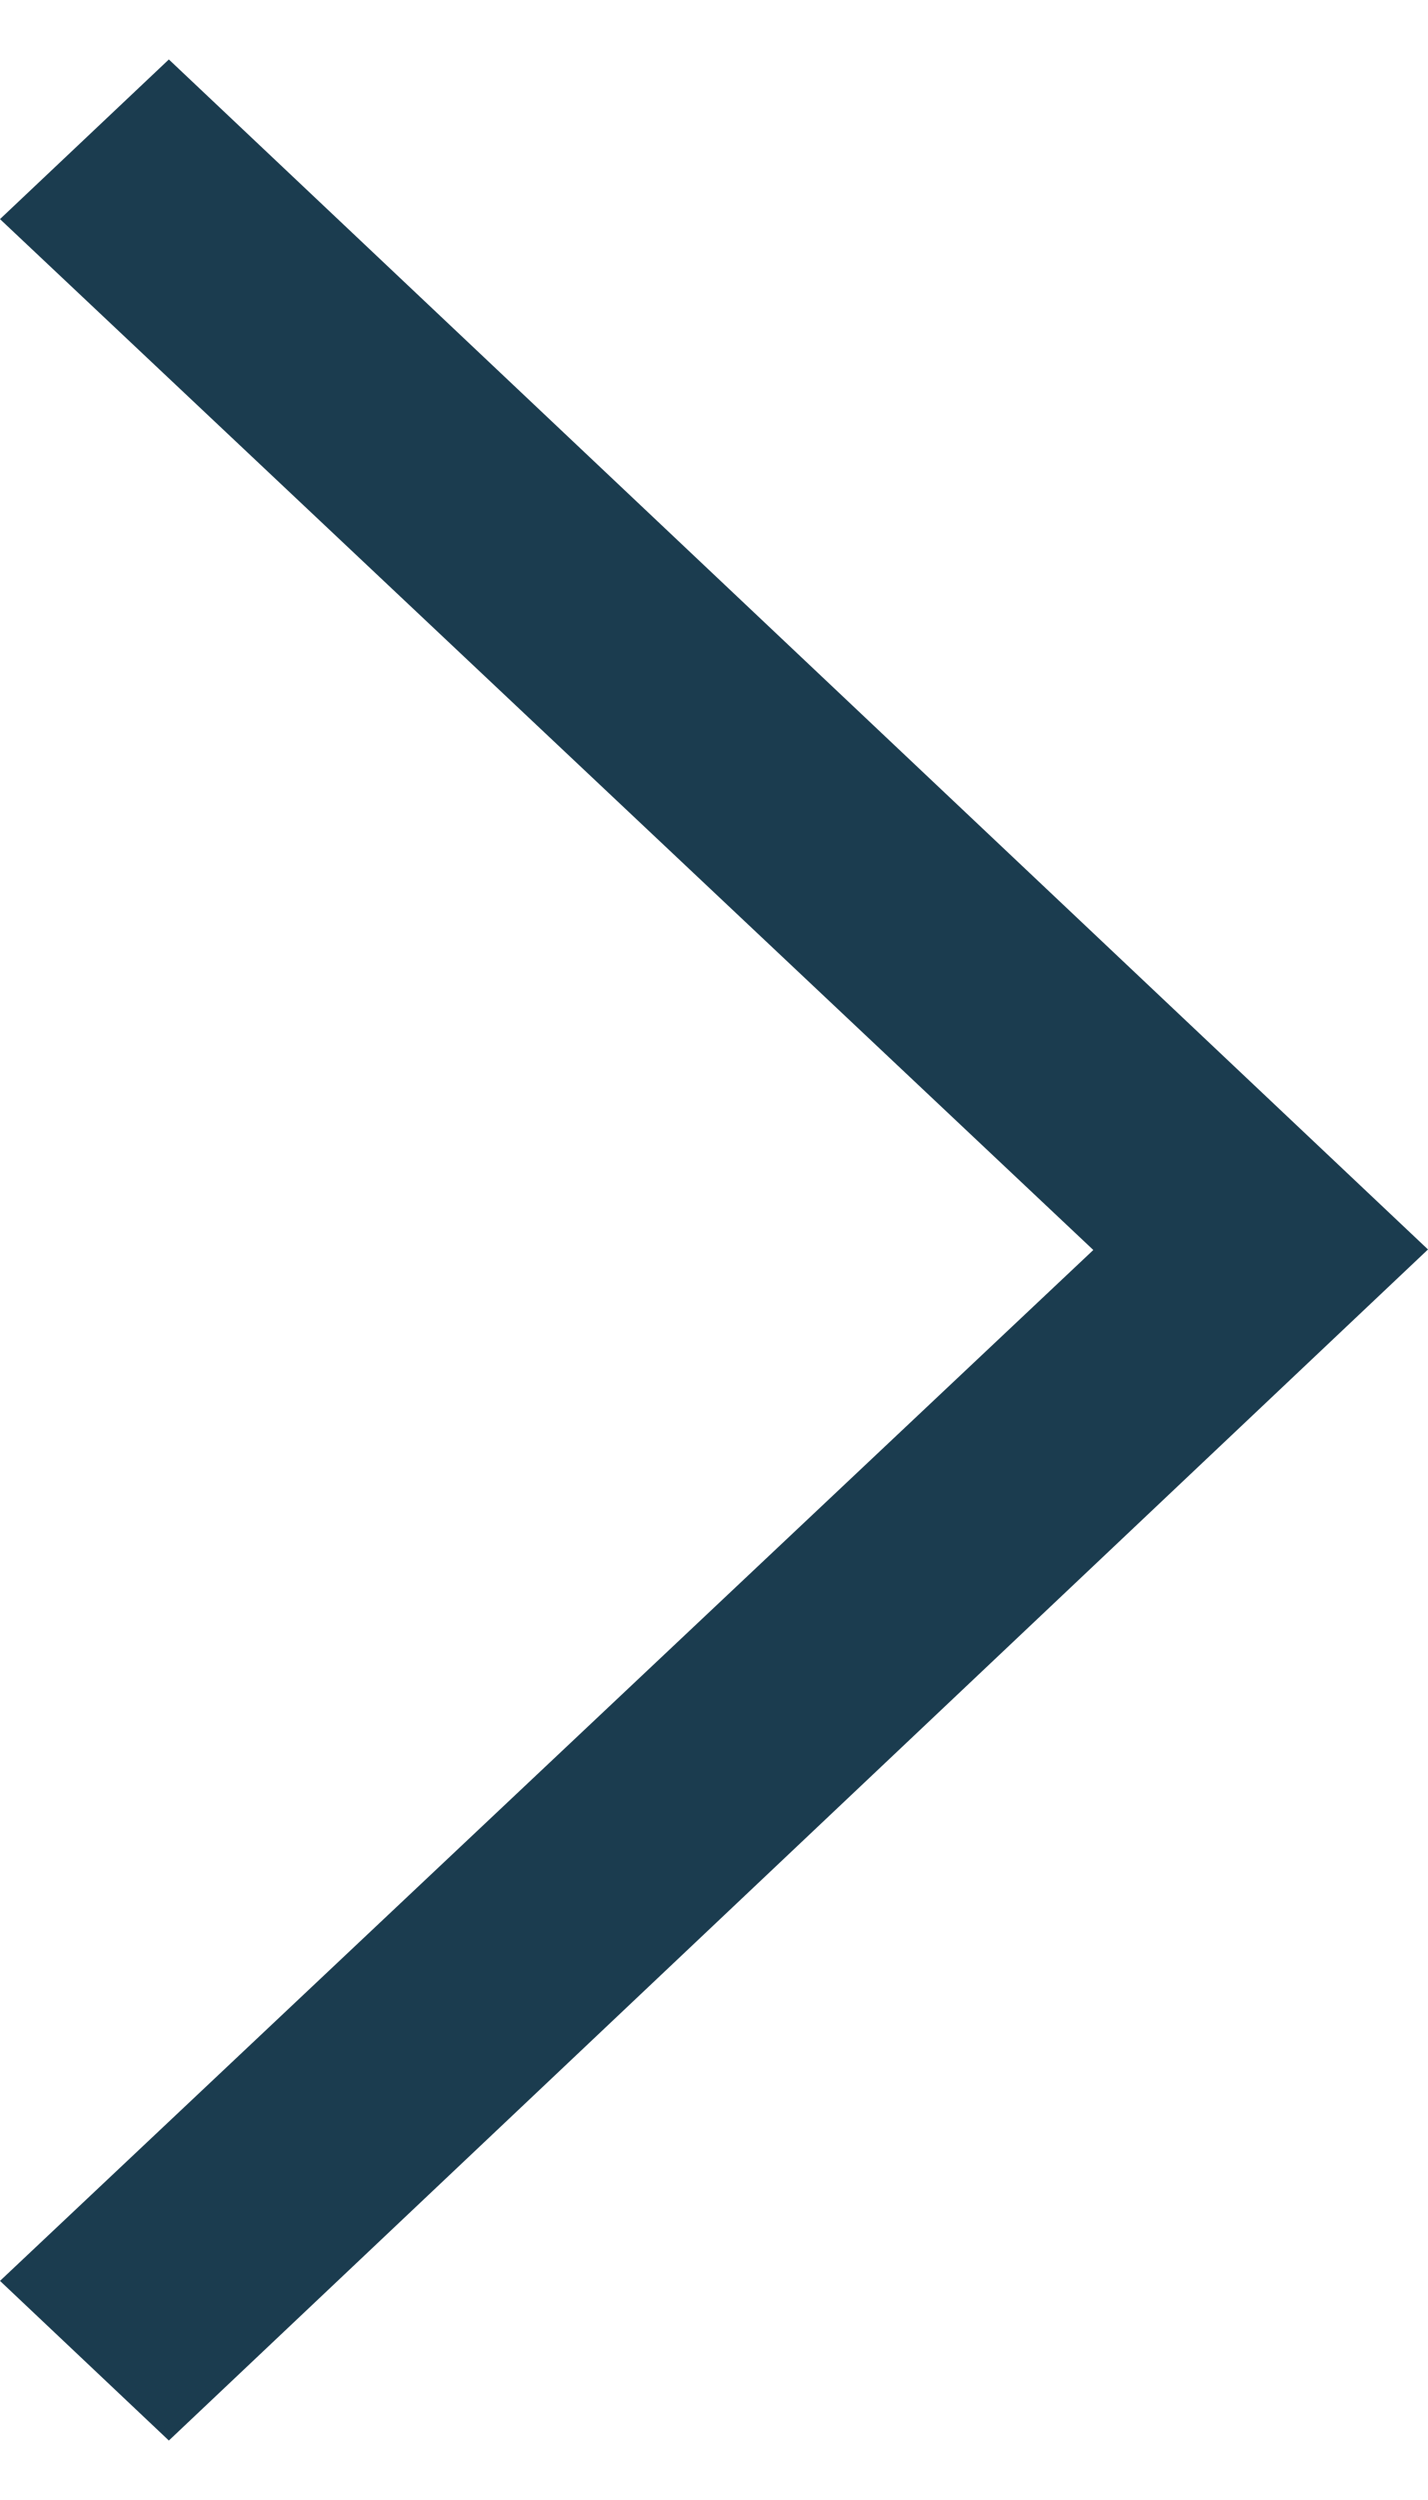 <svg width="8" height="14" viewBox="0 0 8 14" fill="none" xmlns="http://www.w3.org/2000/svg">
<path fill-rule="evenodd" clip-rule="evenodd" d="M0 1.227L6.125 7L0 12.773L0.946 13.667L8 6.997L0.946 0.333L0 1.227Z" fill="#1B3C4F"/>
</svg>

